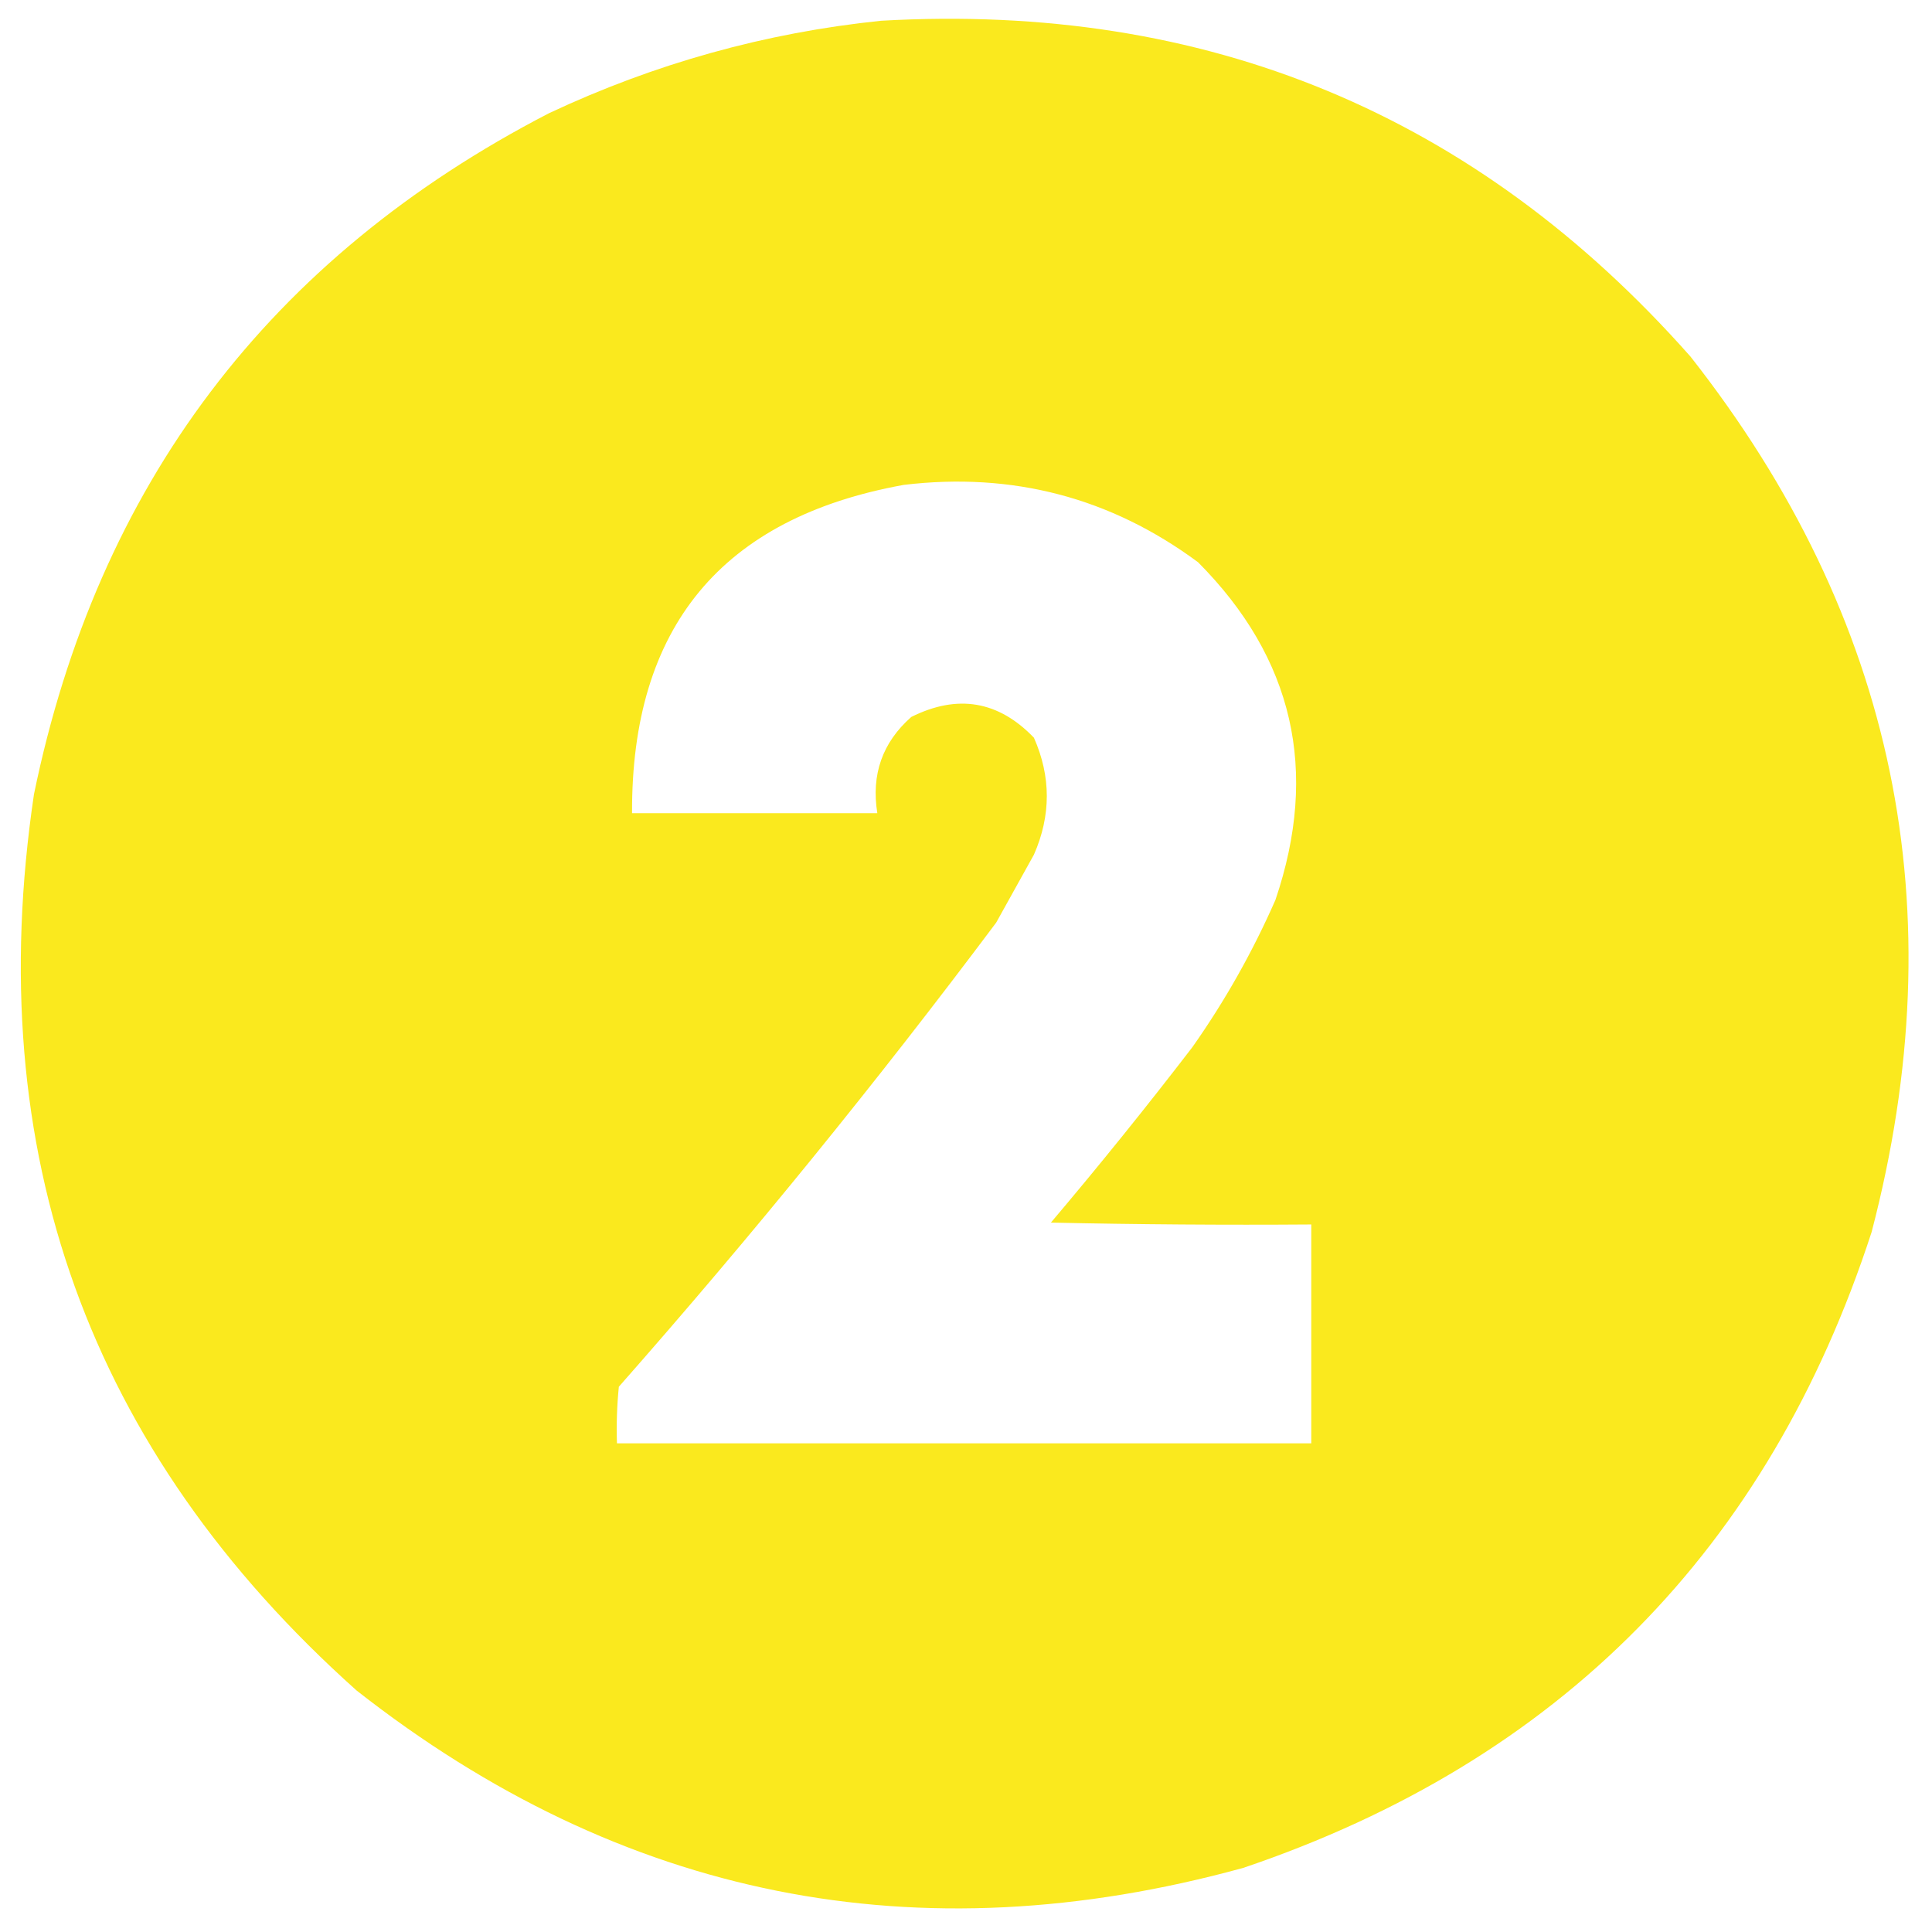 <?xml version="1.0" encoding="UTF-8"?>
<!DOCTYPE svg PUBLIC "-//W3C//DTD SVG 1.1//EN" "http://www.w3.org/Graphics/SVG/1.1/DTD/svg11.dtd">
<svg xmlns="http://www.w3.org/2000/svg" version="1.1" width="512px" height="512px" style="shape-rendering:geometricPrecision; text-rendering:geometricPrecision; image-rendering:optimizeQuality; fill-rule:evenodd; clip-rule:evenodd" xmlns:xlink="http://www.w3.org/1999/xlink">
<g><path style="opacity:0.997" fill="#fae91e" d="M 233.5,5.5 C 319.661,0.589 391.161,30.256 448,94.5C 502.367,163.662 518.367,240.995 496,326.5C 468.662,410.505 413.162,466.671 329.5,495C 243.05,518.777 164.717,503.11 94.5,448C 23.427,384.467 -5.073,305.3 9,210.5C 25.894,128.482 71.394,68.315 145.5,30C 173.562,16.821 202.895,8.654 233.5,5.5 Z M 239.5,128.5 C 268.375,125.05 294.375,131.883 317.5,149C 342.79,174.43 349.623,204.263 338,238.5C 331.947,252.278 324.614,265.278 316,277.5C 303.879,293.289 291.379,308.789 278.5,324C 301.498,324.5 324.498,324.667 347.5,324.5C 347.5,343.833 347.5,363.167 347.5,382.5C 286.167,382.5 224.833,382.5 163.5,382.5C 163.334,377.489 163.501,372.489 164,367.5C 199.01,327.784 232.343,286.784 264,244.5C 267.333,238.5 270.667,232.5 274,226.5C 278.552,216.13 278.552,205.796 274,195.5C 264.601,185.719 253.768,183.886 241.5,190C 233.844,196.76 230.844,205.26 232.5,215.5C 210.833,215.5 189.167,215.5 167.5,215.5C 167.277,166.209 191.277,137.209 239.5,128.5 Z"/></g>
</svg>
